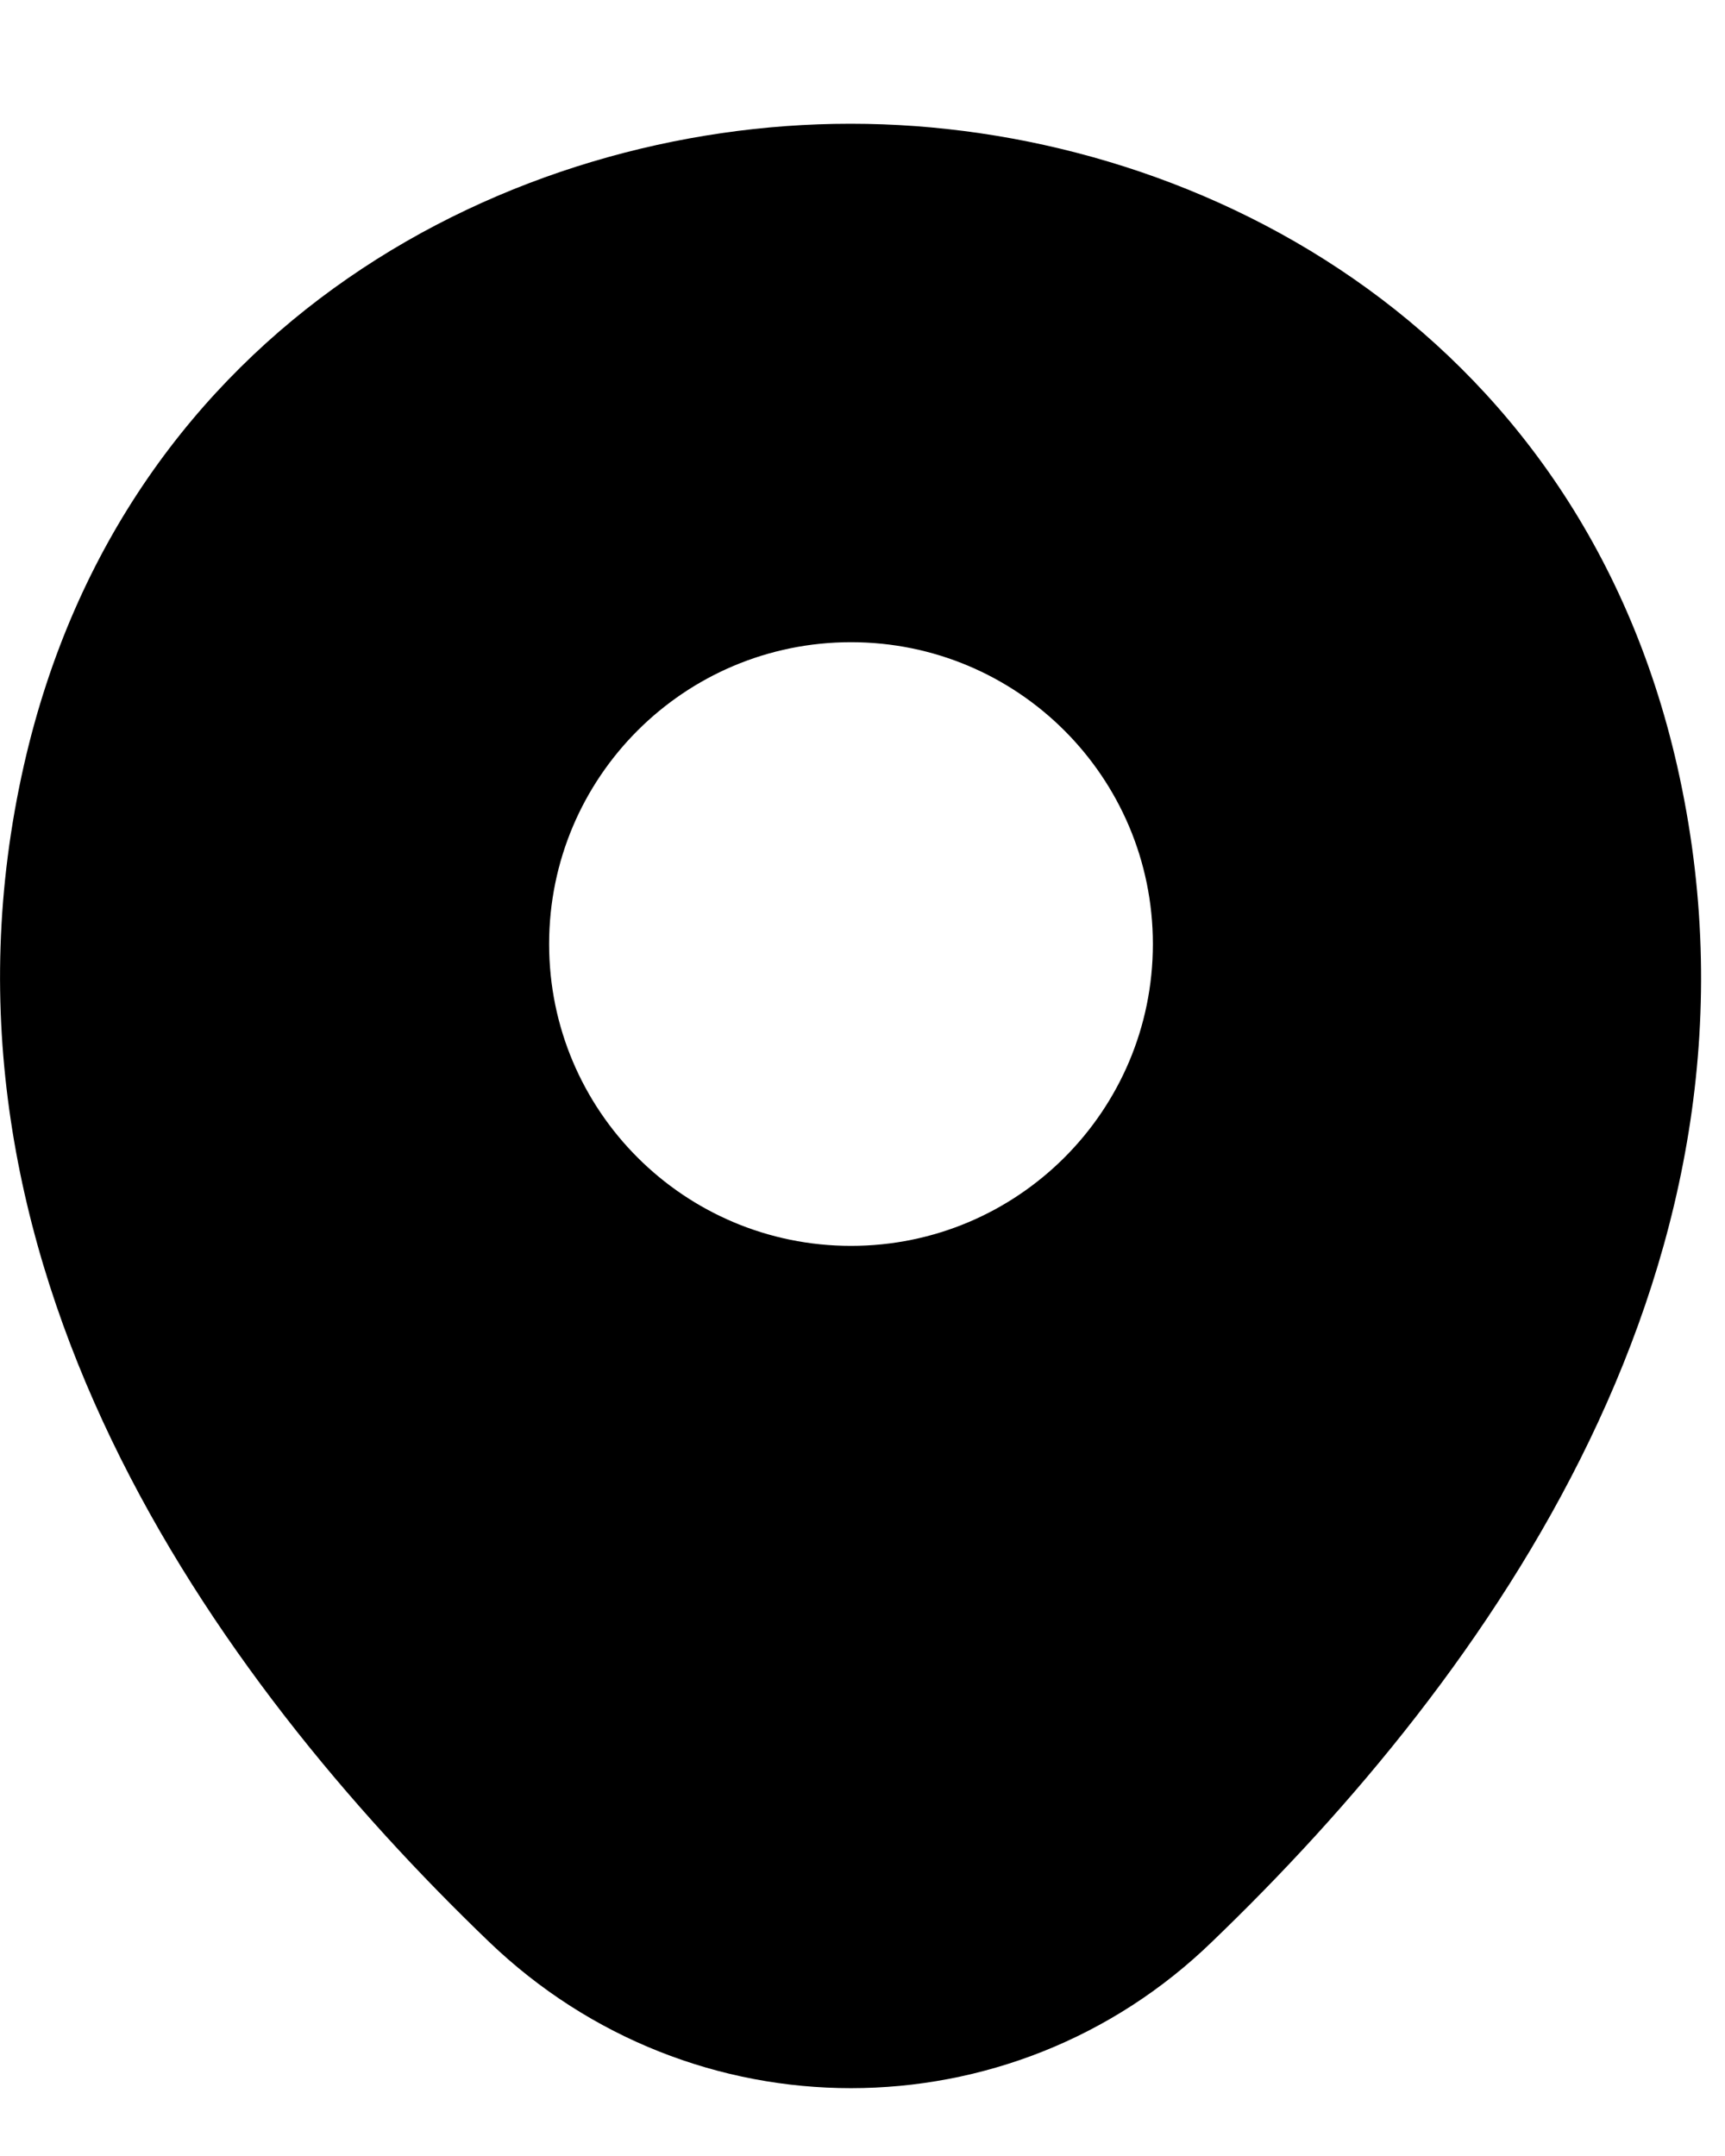 <svg width="12" height="15" viewBox="0 0 12 15" fill="none" xmlns="http://www.w3.org/2000/svg">
<path d="M11.667 5.328C10.967 2.248 8.28 0.861 5.92 0.861C5.92 0.861 5.92 0.861 5.913 0.861C3.56 0.861 0.867 2.241 0.167 5.321C-0.613 8.761 1.493 11.675 3.4 13.508C4.107 14.188 5.013 14.528 5.92 14.528C6.827 14.528 7.733 14.188 8.433 13.508C10.34 11.675 12.447 8.768 11.667 5.328ZM5.92 8.668C4.76 8.668 3.82 7.728 3.82 6.568C3.82 5.408 4.76 4.468 5.92 4.468C7.08 4.468 8.02 5.408 8.02 6.568C8.02 7.728 7.08 8.668 5.92 8.668Z" fill="black"/>
</svg>
